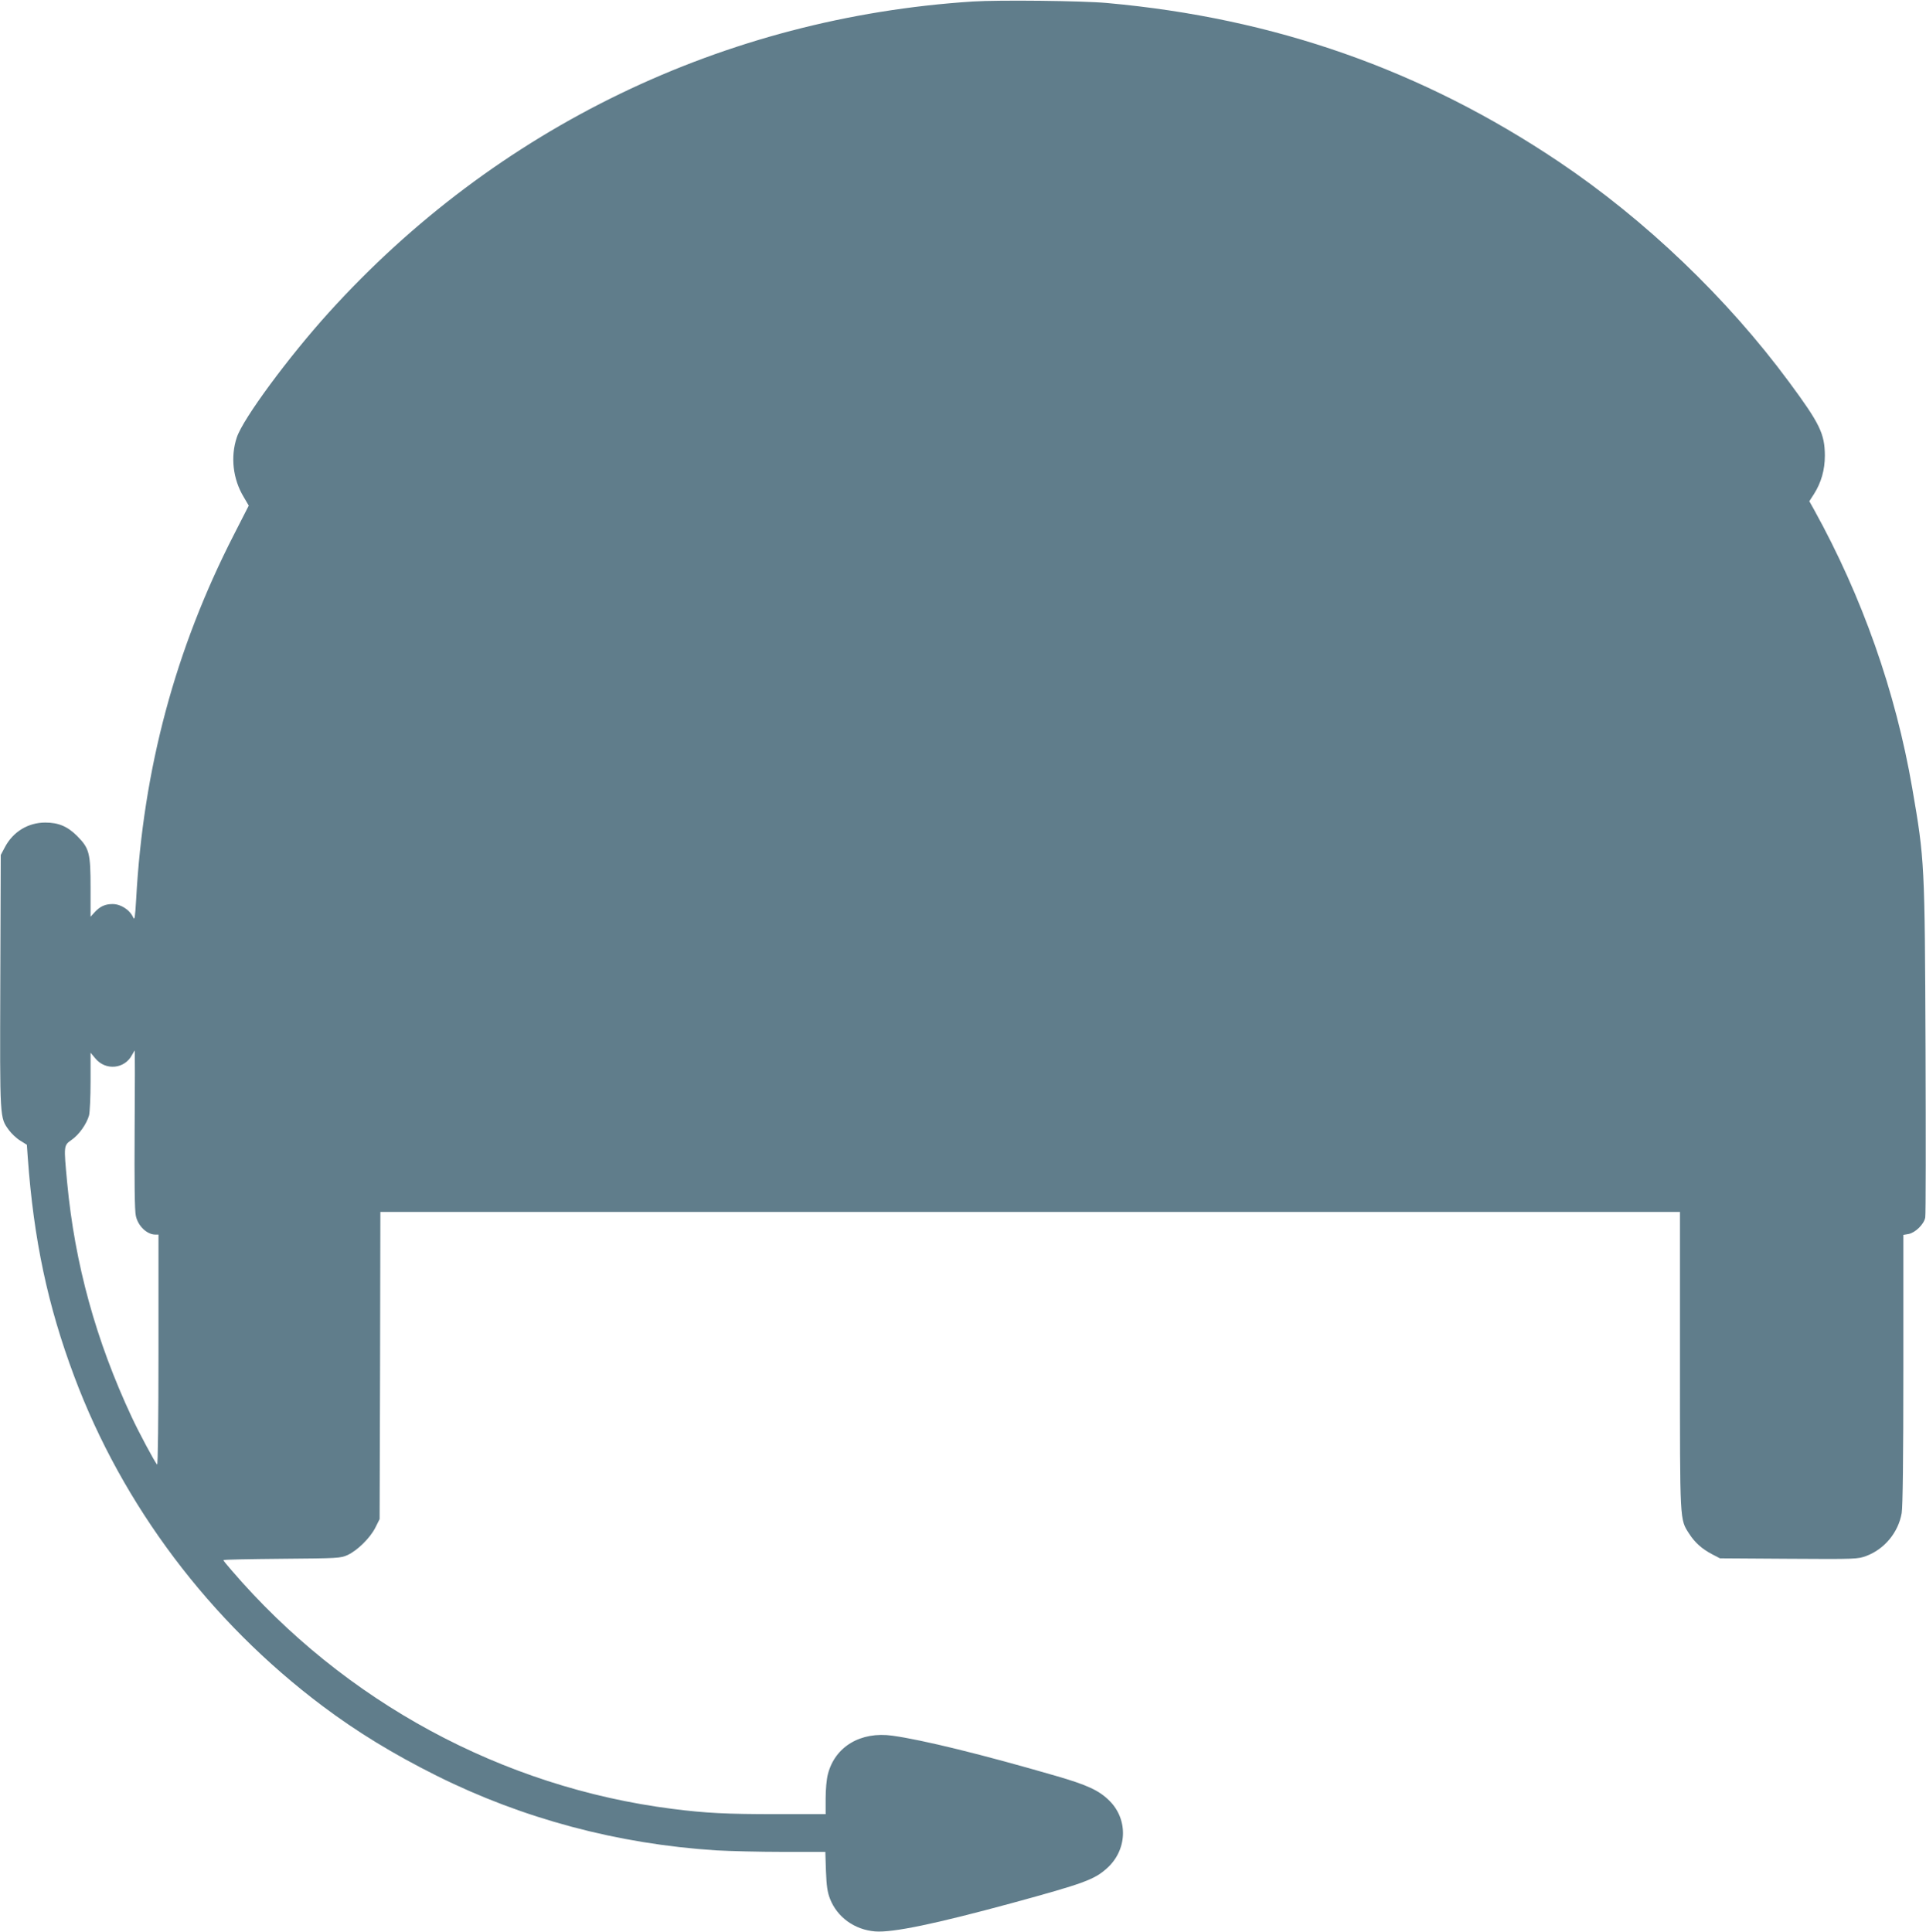 <?xml version="1.0" standalone="no"?>
<!DOCTYPE svg PUBLIC "-//W3C//DTD SVG 20010904//EN"
 "http://www.w3.org/TR/2001/REC-SVG-20010904/DTD/svg10.dtd">
<svg version="1.0" xmlns="http://www.w3.org/2000/svg"
 width="1276pt" height="1280pt" viewBox="0 0 1276 1280"
 preserveAspectRatio="xMidYMid meet">
<g transform="translate(0,1280) scale(0.1,-0.1)"
fill="#607d8b" stroke="none">
<path d="M6445 12790 c-1647 -106 -3157 -835 -4266 -2060 -267 -295 -569 -704
-610 -828 -43 -128 -26 -276 45 -394 l34 -58 -98 -192 c-389 -760 -601 -1551
-648 -2418 -7 -117 -10 -140 -19 -120 -22 51 -82 90 -137 90 -49 0 -82 -15
-117 -52 l-29 -32 0 190 c0 233 -8 263 -89 345 -64 64 -124 89 -211 89 -114 0
-214 -61 -268 -164 l-27 -51 -3 -839 c-3 -924 -4 -899 58 -985 17 -23 51 -55
75 -69 l43 -27 6 -85 c39 -542 132 -981 308 -1450 320 -855 897 -1622 1644
-2183 229 -172 468 -318 756 -462 571 -285 1199 -453 1853 -495 88 -5 286 -10
441 -10 l282 0 4 -127 c4 -100 10 -141 27 -184 47 -121 162 -205 299 -216 116
-9 396 49 907 188 473 129 544 155 626 228 137 120 146 323 20 449 -69 69
-146 105 -357 166 -486 141 -880 238 -1082 266 -210 29 -380 -72 -427 -255 -9
-34 -15 -102 -15 -162 l0 -103 -327 0 c-331 0 -469 7 -688 35 -1126 143 -2173
709 -2922 1582 -29 33 -53 63 -53 66 0 4 174 7 388 9 374 3 389 4 435 25 65
30 148 112 183 180 l29 58 3 1018 2 1017 4305 0 4305 0 0 -983 c0 -1082 -2
-1051 61 -1149 38 -59 84 -100 152 -136 l52 -27 456 -3 c446 -3 458 -2 514 19
120 45 212 156 234 284 7 41 11 363 11 952 l0 891 35 6 c45 9 102 65 110 109
4 18 4 521 2 1117 -5 1230 -6 1253 -88 1727 -110 640 -332 1270 -650 1845
l-32 57 31 48 c48 76 72 160 72 255 -1 144 -33 211 -238 488 -410 555 -951
1073 -1524 1458 -907 609 -1883 952 -2993 1052 -162 15 -716 21 -890 10z
m-5553 -7472 c-2 -355 0 -539 8 -574 14 -67 74 -124 129 -124 l21 0 0 -767 c0
-461 -4 -763 -9 -757 -15 15 -121 213 -168 314 -238 509 -377 1015 -428 1554
-23 248 -24 246 30 284 49 34 99 105 115 162 5 19 10 120 10 225 l0 190 31
-37 c68 -84 196 -71 244 23 9 16 17 29 18 29 1 0 1 -235 -1 -522z"/>
</g>
</svg>
